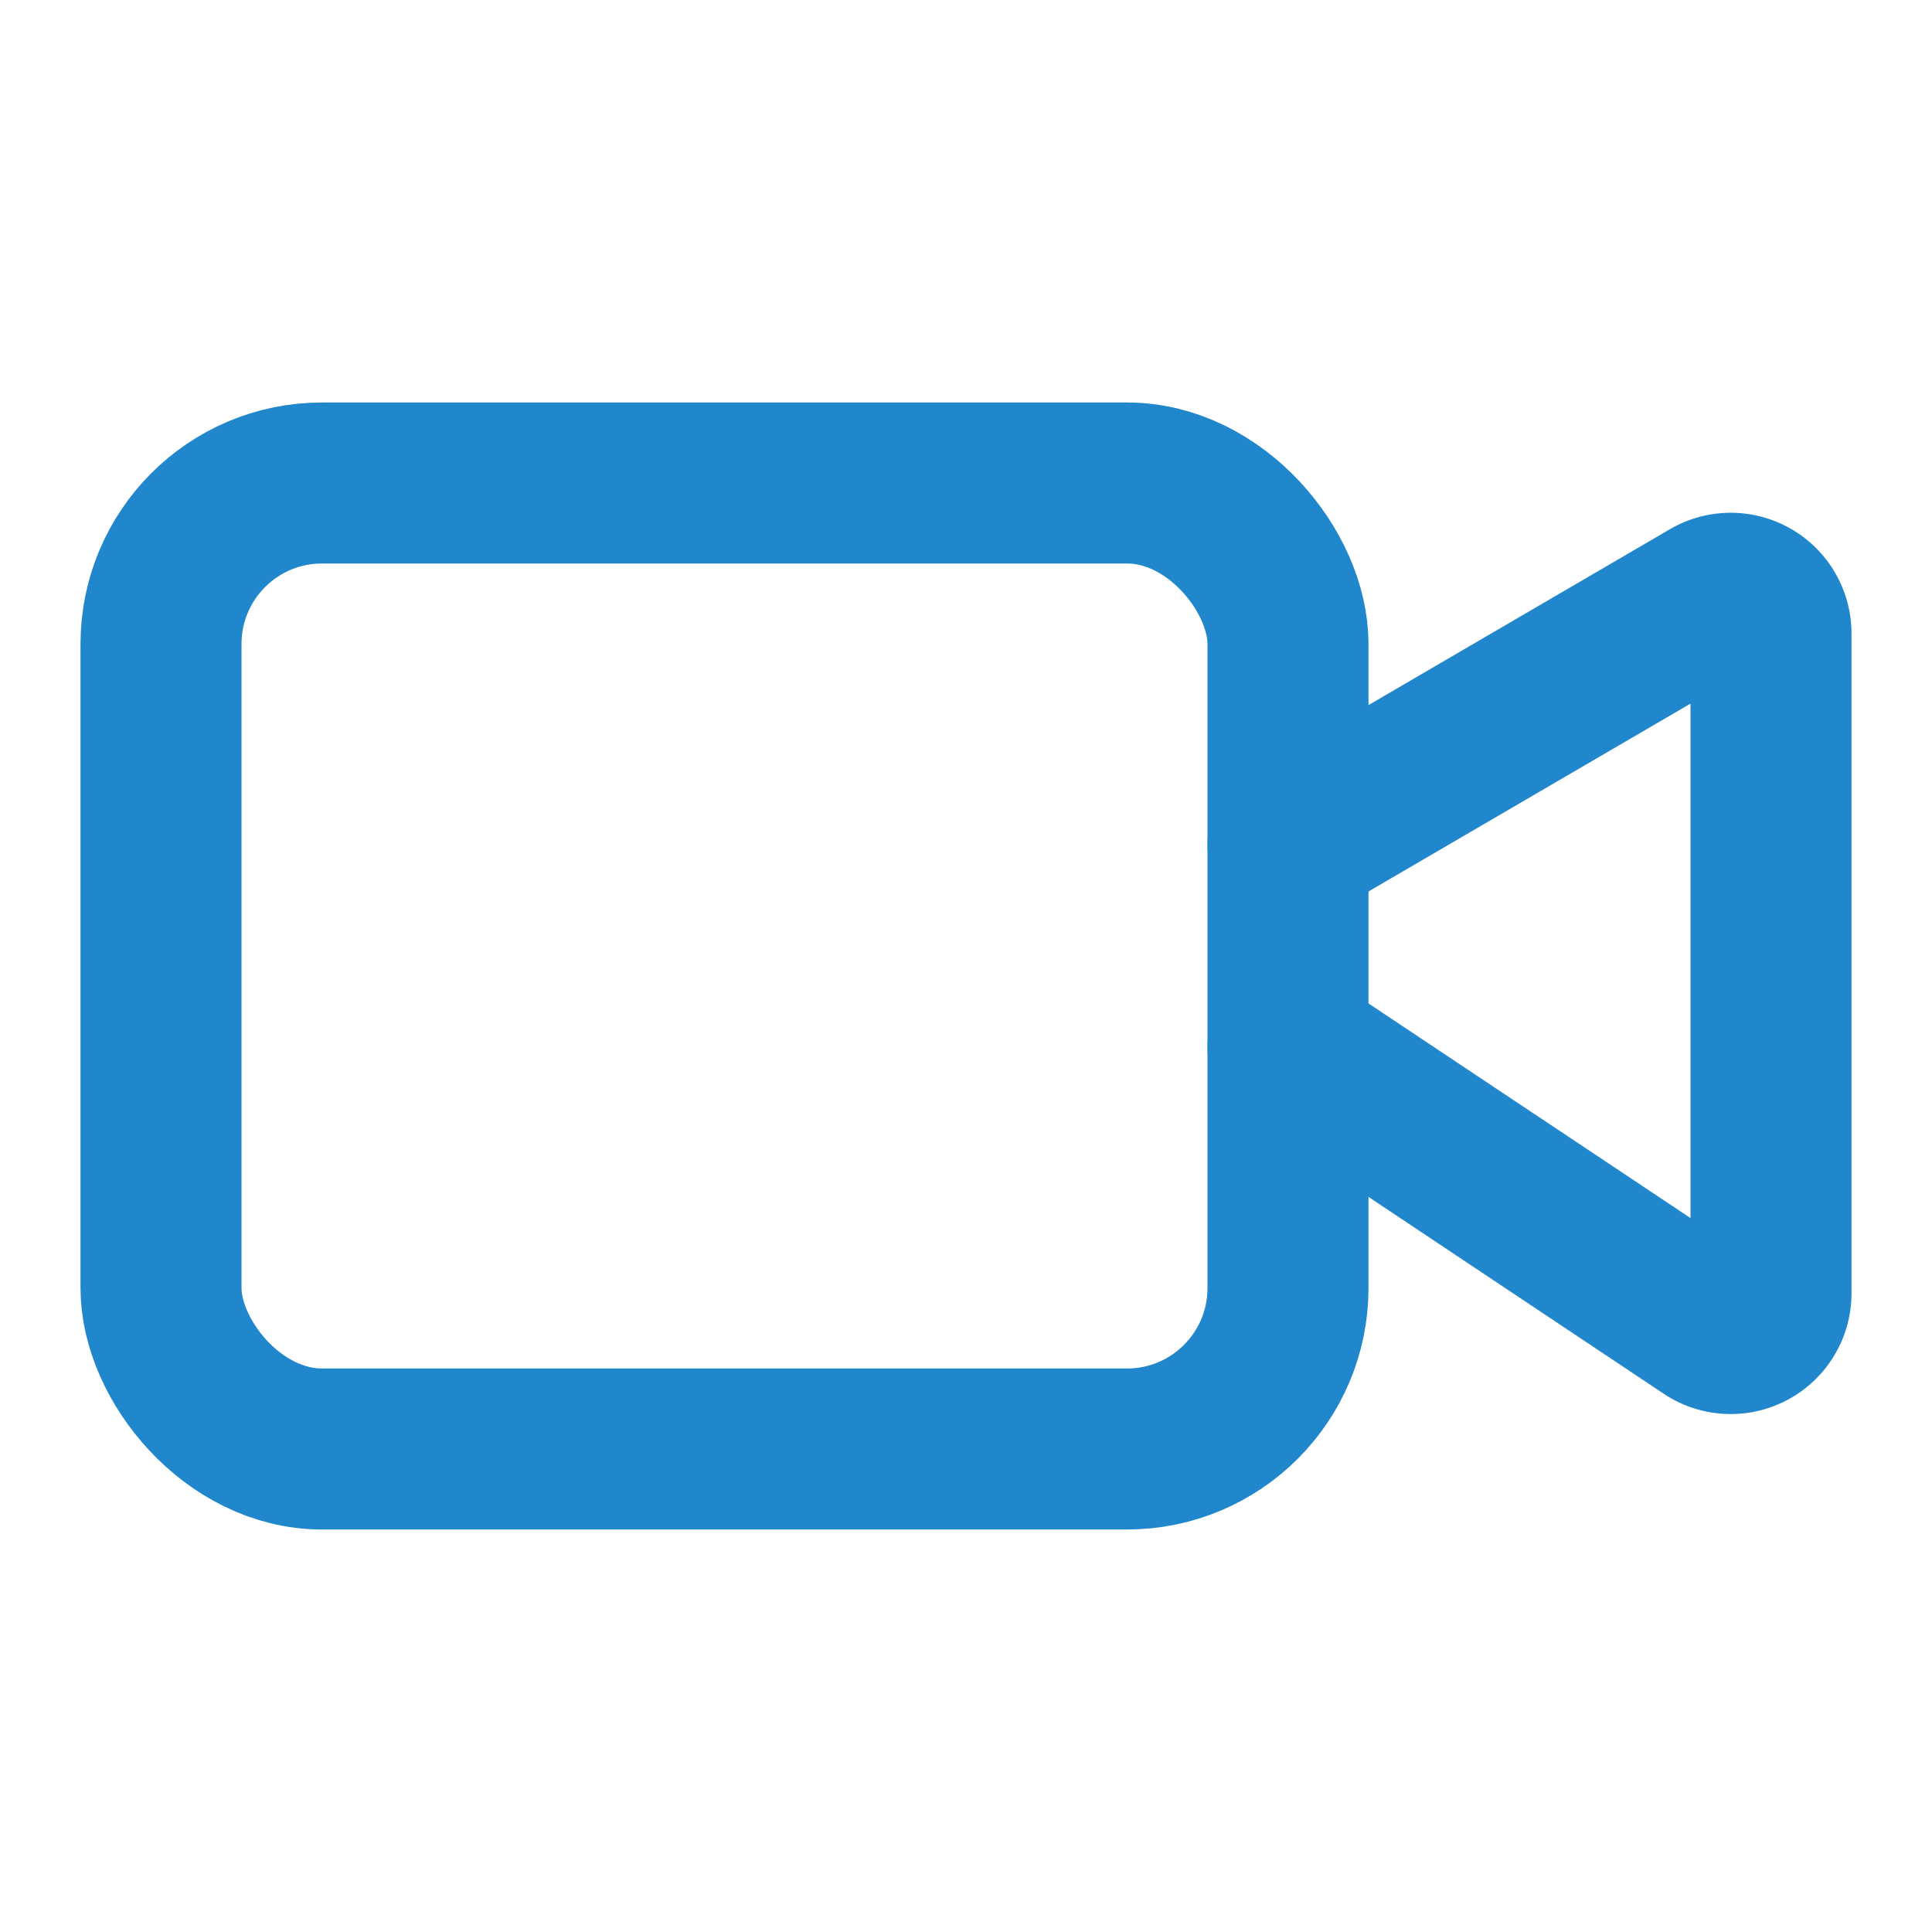 <svg xmlns="http://www.w3.org/2000/svg" width="24" height="24" viewBox="0 0 24 24" fill="none" stroke="#2087cc" stroke-width="2" stroke-linecap="round" stroke-linejoin="round" class="lucide lucide-video-icon lucide-video"><path d="m16 13 5.223 3.482a.5.5 0 0 0 .777-.416V7.87a.5.5 0 0 0-.752-.432L16 10.5"/><rect x="2" y="6" width="14" height="12" rx="2"/></svg>